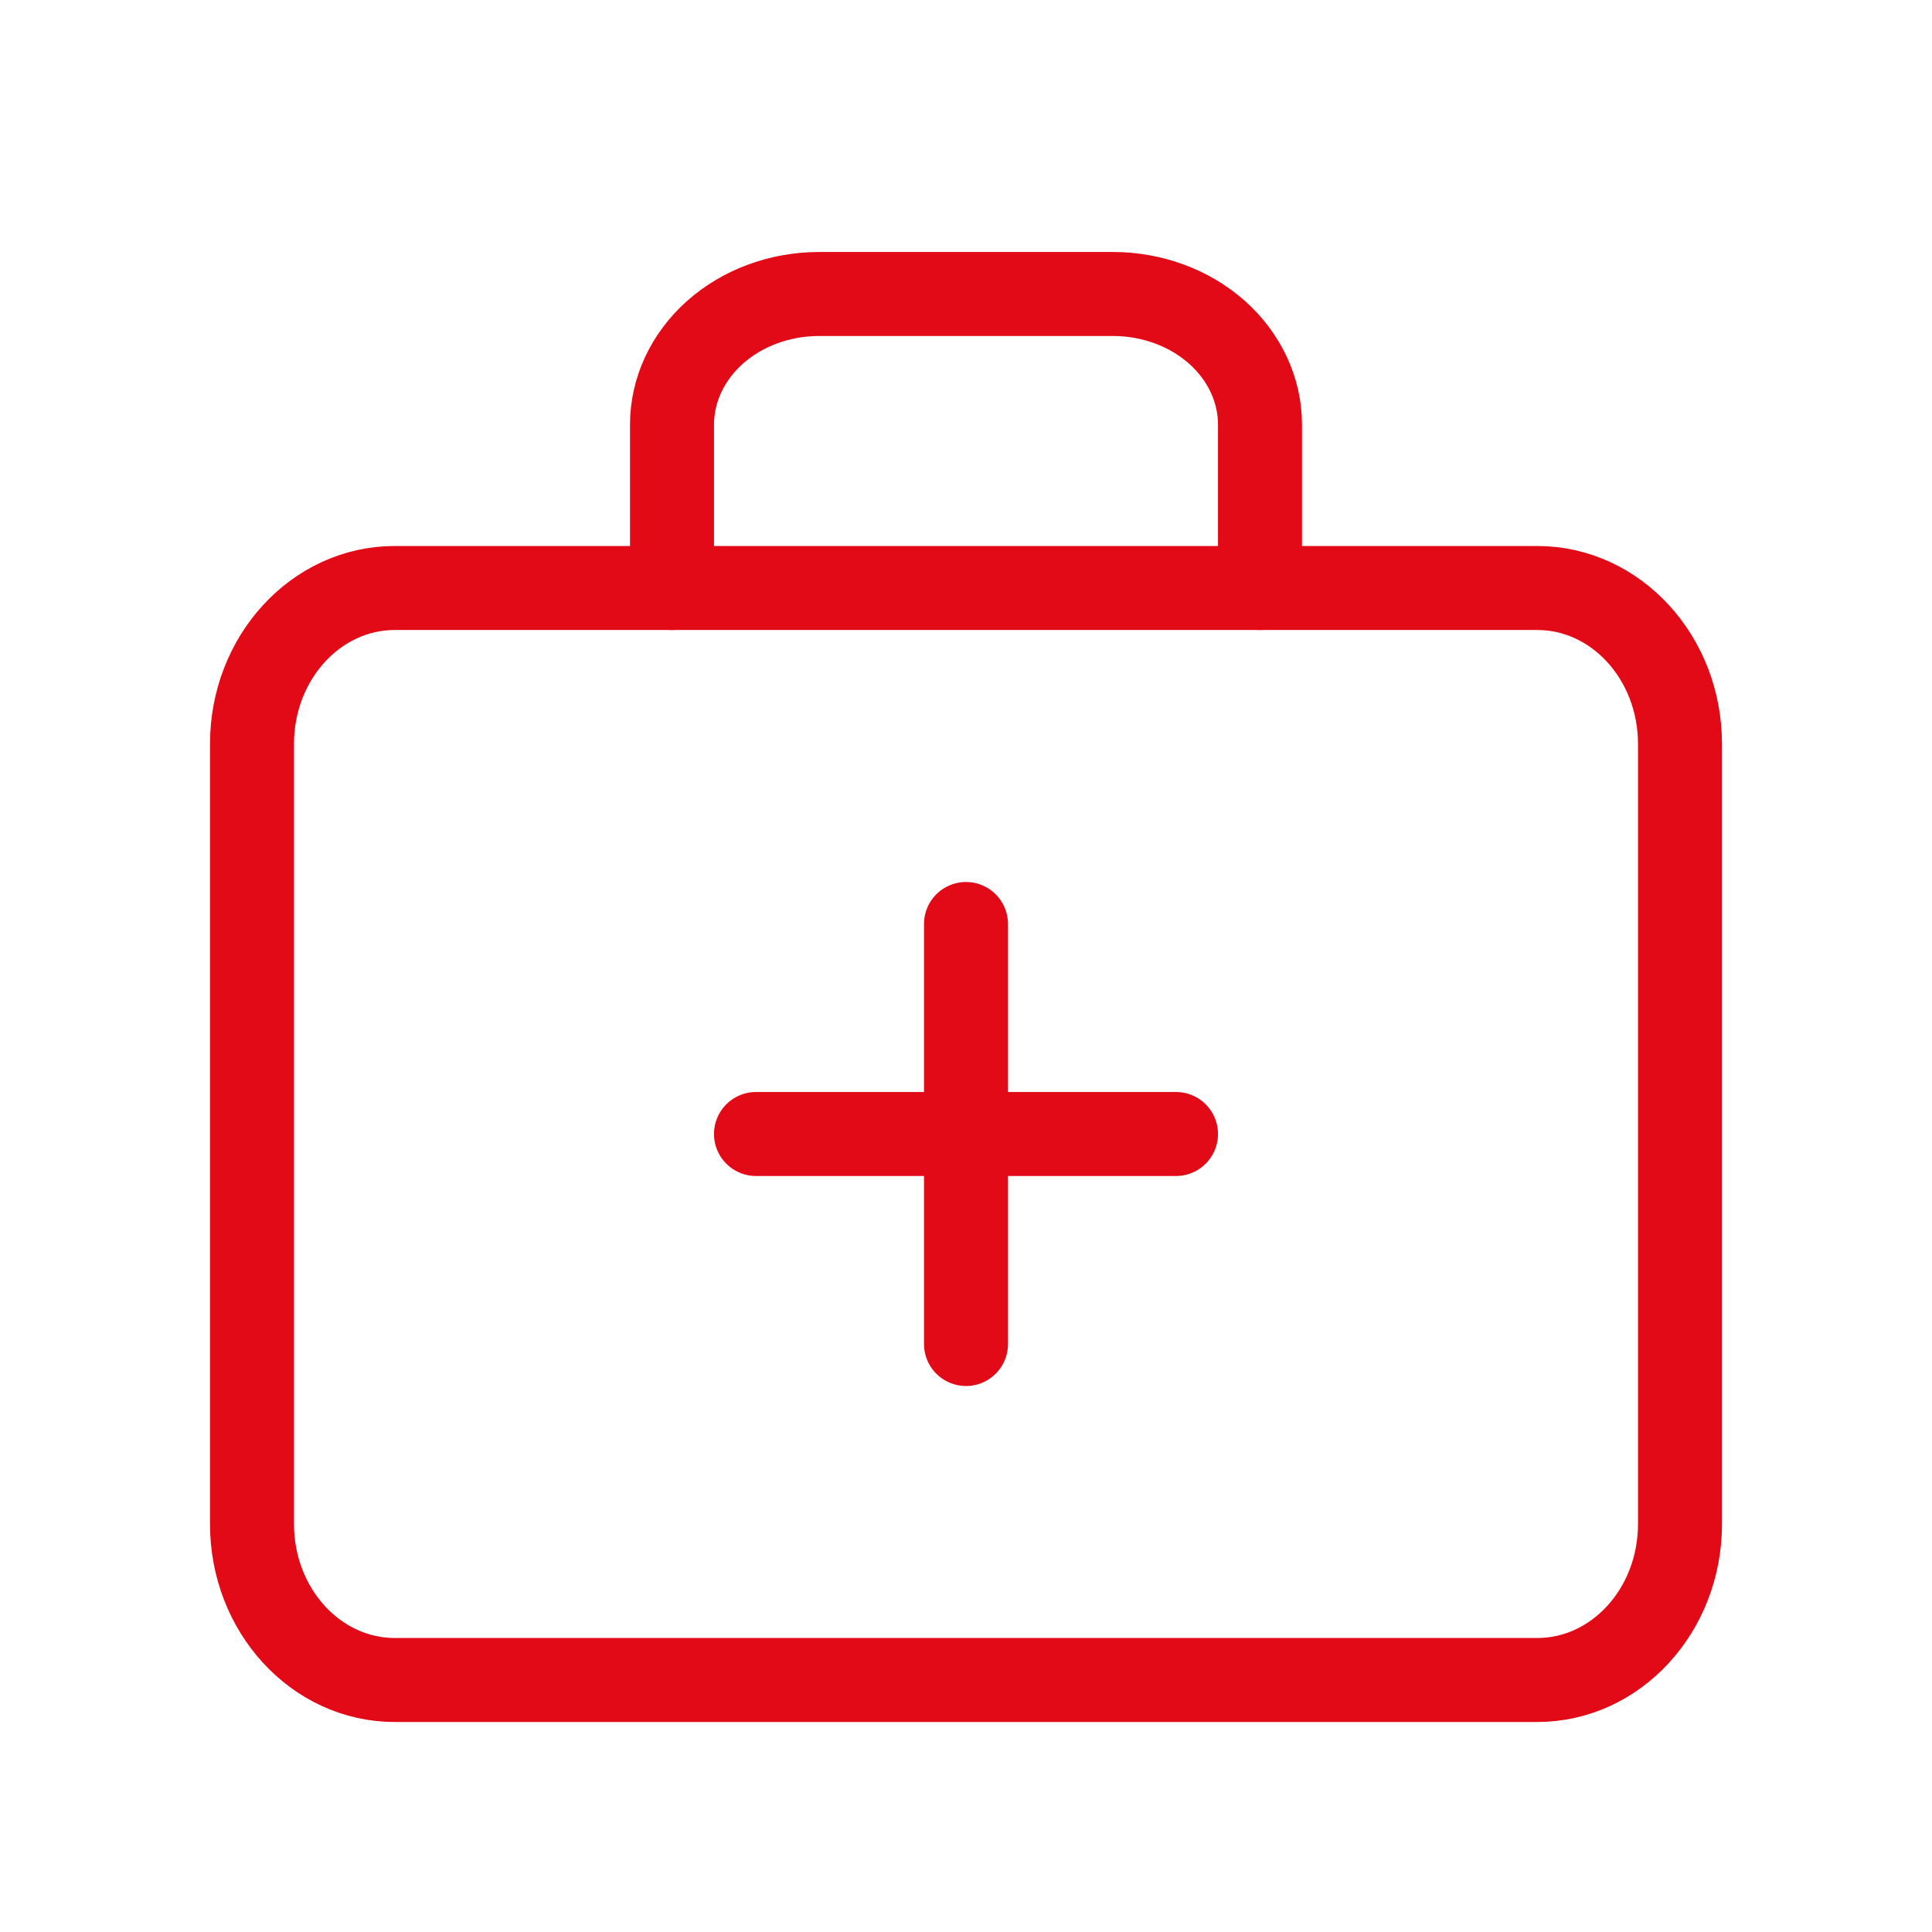 <svg width="46" height="46" viewBox="0 0 46 46" fill="none" xmlns="http://www.w3.org/2000/svg">
<path d="M36.6 14H9.4C7.522 14 6 15.663 6 17.714V36.286C6 38.337 7.522 40 9.4 40H36.6C38.478 40 40 38.337 40 36.286V17.714C40 15.663 38.478 14 36.6 14Z" stroke="#E30A17" stroke-width="2" stroke-linecap="round" stroke-linejoin="round"/>
<path d="M23 22V32" stroke="#E30A17" stroke-width="2" stroke-linecap="round" stroke-linejoin="round"/>
<path d="M18 27H28" stroke="#E30A17" stroke-width="2" stroke-linecap="round" stroke-linejoin="round"/>
<path d="M30 14V10.111C30 9.286 29.631 8.495 28.975 7.911C28.319 7.328 27.428 7 26.5 7H19.5C18.572 7 17.681 7.328 17.025 7.911C16.369 8.495 16 9.286 16 10.111V14" stroke="#E30A17" stroke-width="2" stroke-linecap="round" stroke-linejoin="round"/>
</svg>
